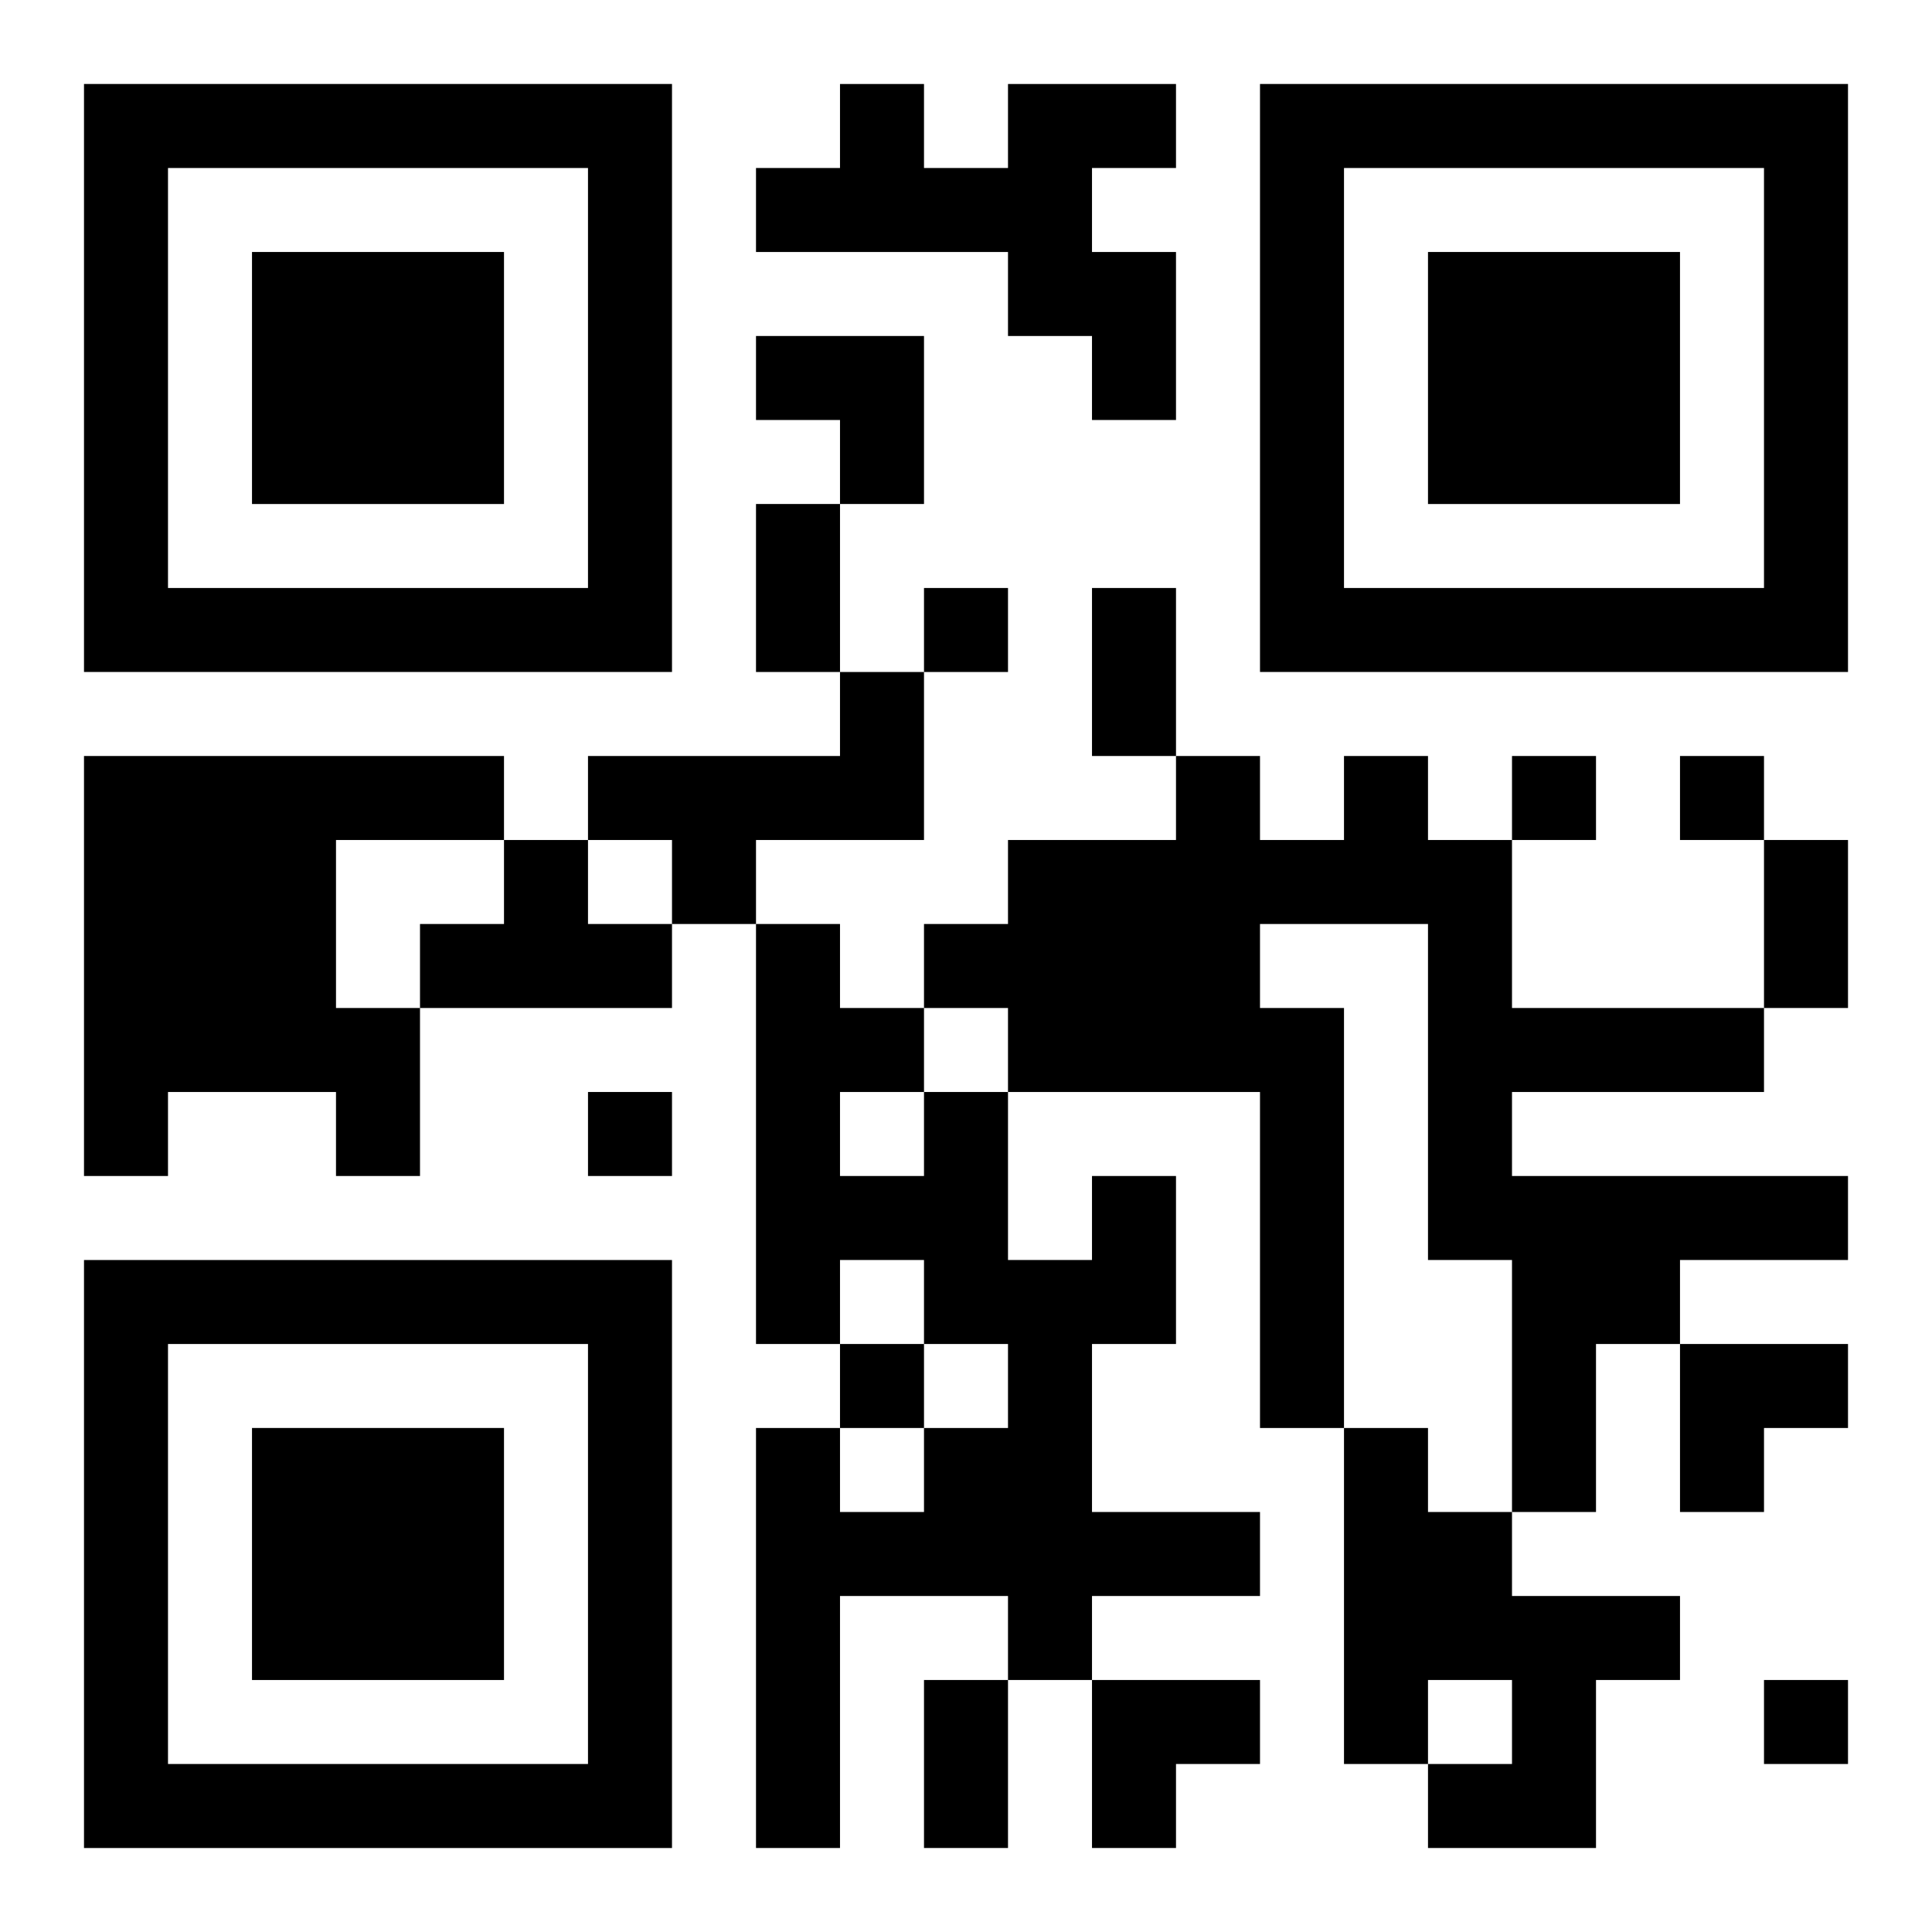 <?xml version="1.0" encoding="UTF-8"?>
<svg width="250" height="250" baseProfile="full" version="1.1" viewBox="-1 -1 23 23" xmlns="http://www.w3.org/2000/svg" xmlns:xlink="http://www.w3.org/1999/xlink"><symbol id="a"><path d="m0 7v7h7v-7h-7zm1 1h5v5h-5v-5zm1 1v3h3v-3h-3z"/></symbol><use y="-7" xlink:href="#a"/><use y="7" xlink:href="#a"/><use x="14" y="-7" xlink:href="#a"/><path d="m11 0h2v1h-1v1h1v2h-1v-1h-1v-1h-3v-1h1v-1h1v1h1v-1m-2 7h1v2h-2v1h-1v-1h-1v-1h3v-1m-9 1h5v1h-2v2h1v2h-1v-1h-2v1h-1v-5m15 0h1v1h1v2h3v1h-3v1h4v1h-2v1h-1v2h-1v-3h-1v-4h-2v1h1v5h-1v-4h-3v-1h-1v-1h1v-1h2v-1h1v1h1v-1m-10 1h1v1h1v1h-3v-1h1v-1m7 4h1v2h-1v2h2v1h-2v1h-1v-1h-2v3h-1v-5h1v1h1v-1h1v-1h-1v-1h-1v1h-1v-5h1v1h1v1h1v2h1v-1m-3-1v1h1v-1h-1m6 4h1v1h1v1h2v1h-1v2h-2v-1h1v-1h-1v1h-1v-4m-5-10v1h1v-1h-1m7 2v1h1v-1h-1m2 0v1h1v-1h-1m-13 4v1h1v-1h-1m3 3v1h1v-1h-1m11 4v1h1v-1h-1m-12-14h1v2h-1v-2m4 1h1v2h-1v-2m8 3h1v2h-1v-2m-10 10h1v2h-1v-2m-2-16h2v2h-1v-1h-1zm11 12h2v1h-1v1h-1zm-7 4h2v1h-1v1h-1z"/></svg>
